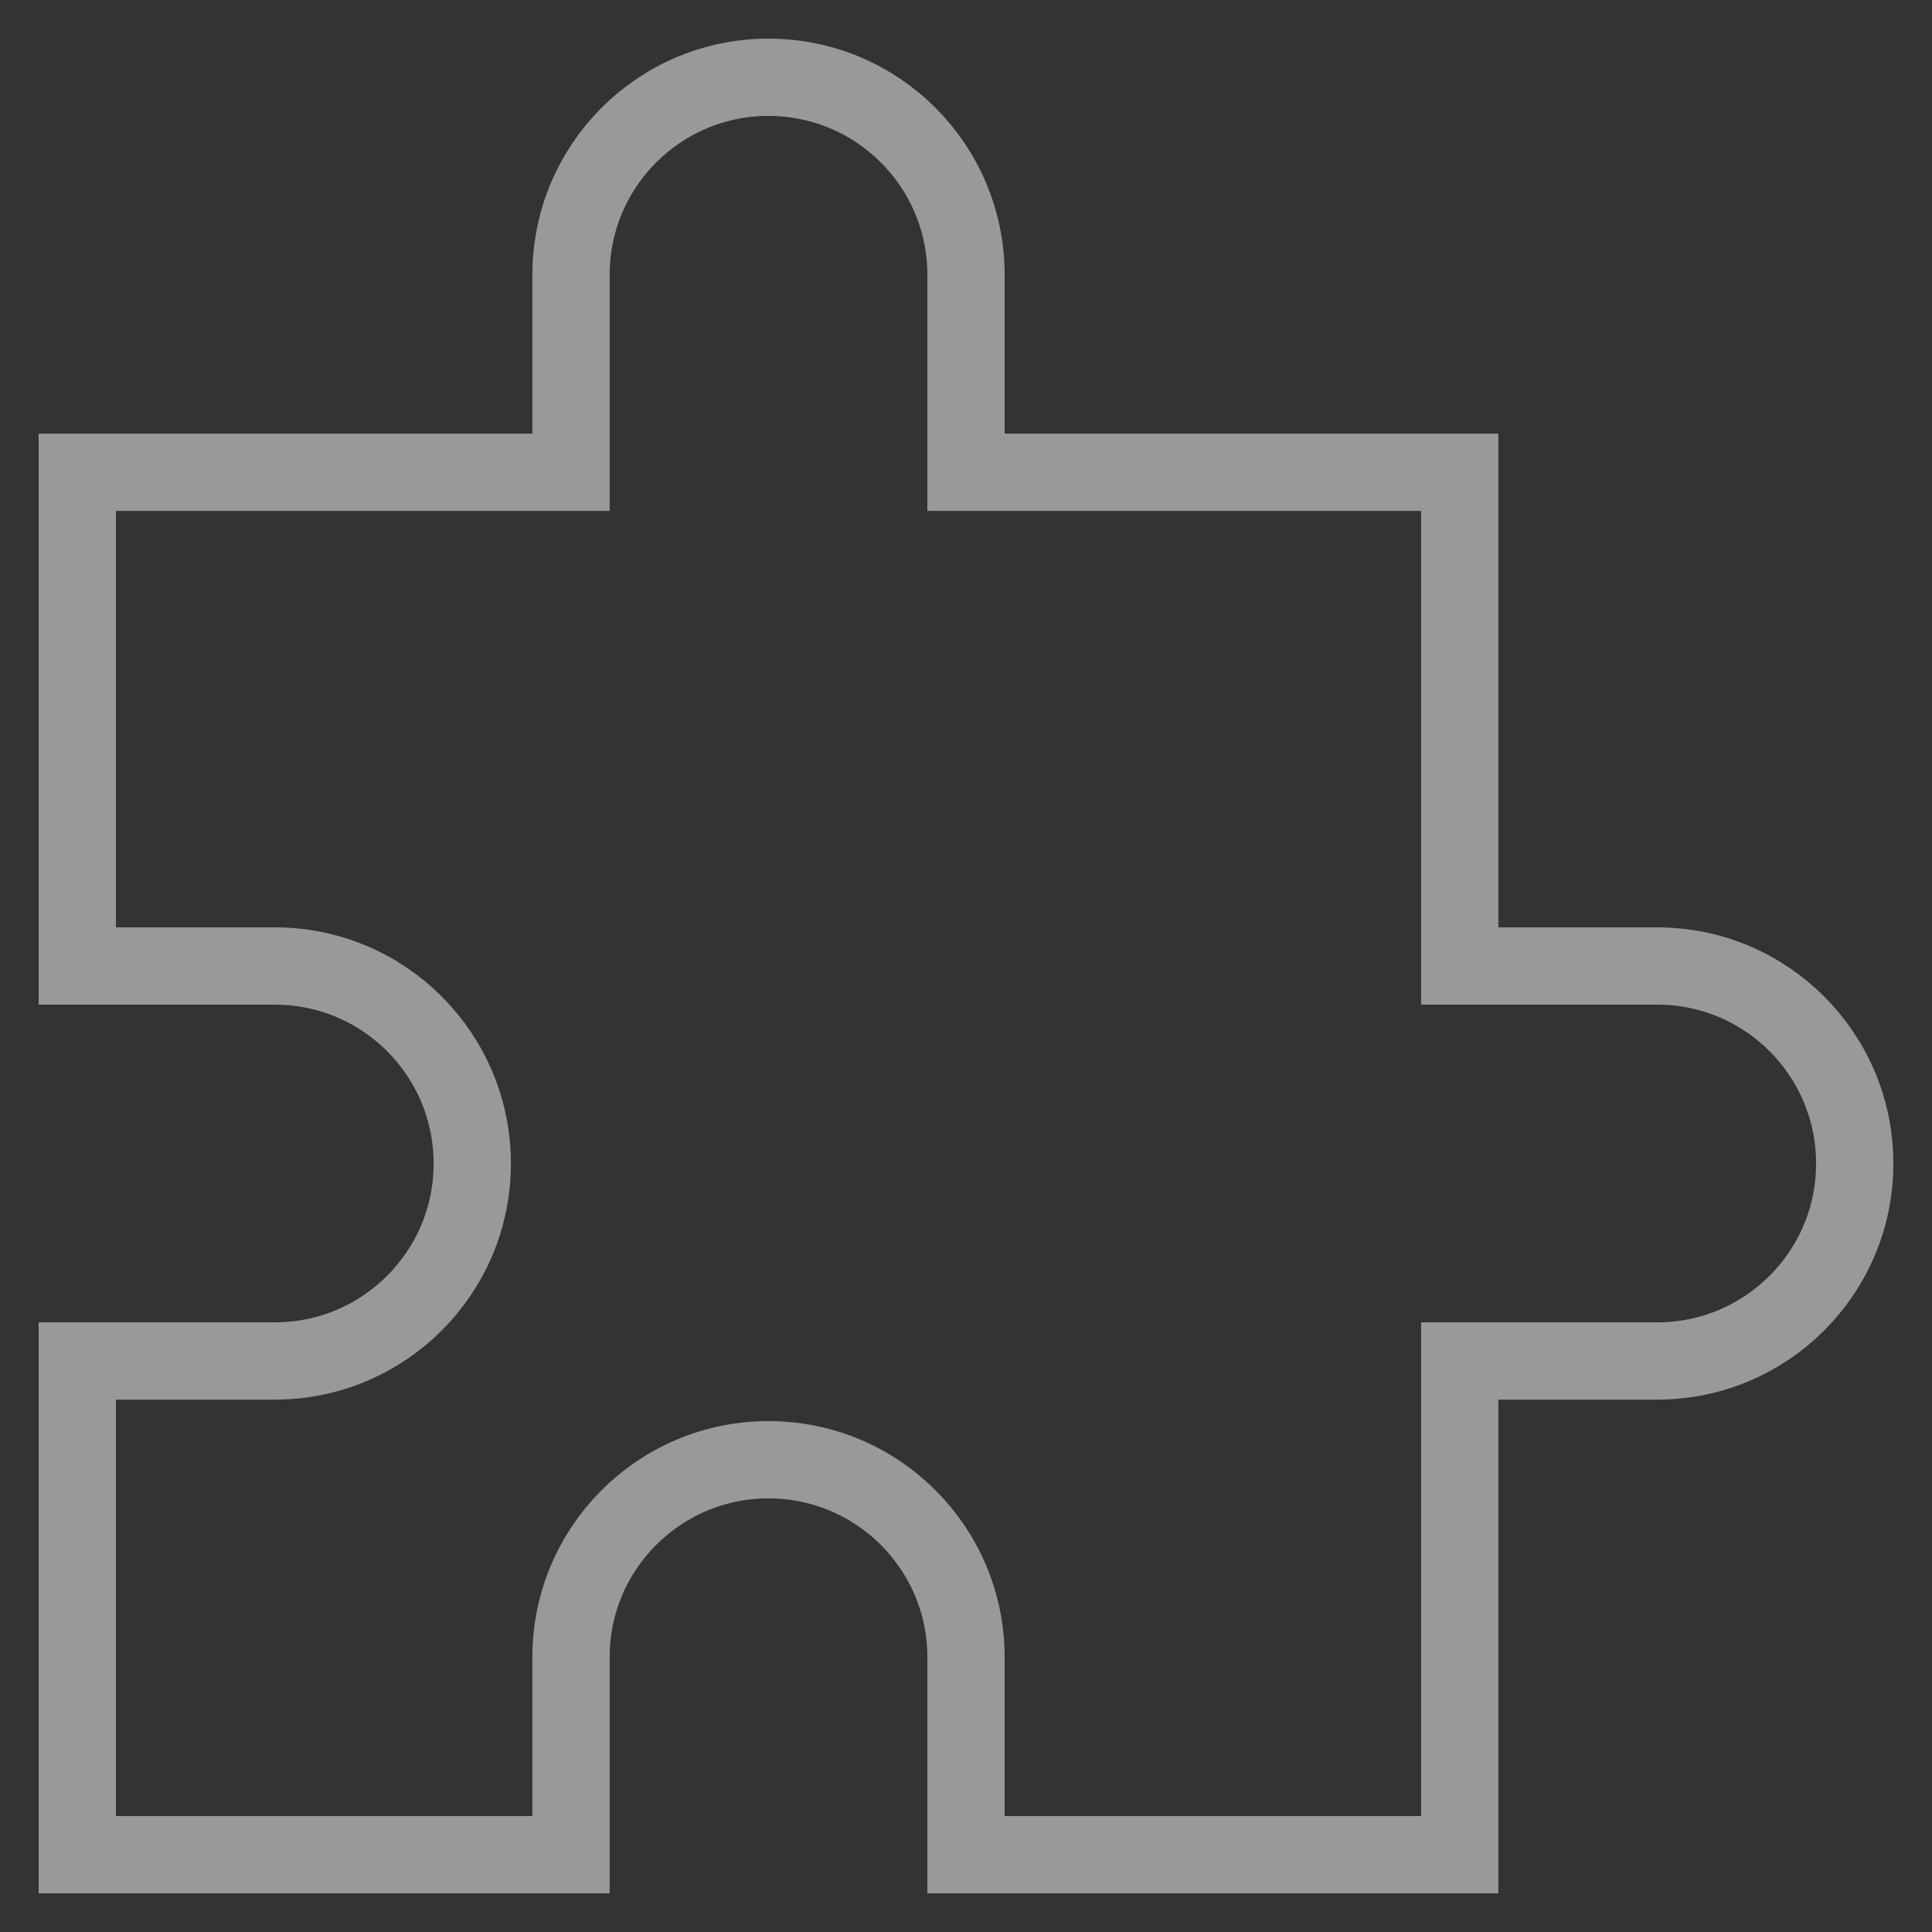 <?xml version="1.0" encoding="UTF-8"?> <svg xmlns="http://www.w3.org/2000/svg" width="25" height="25" viewBox="0 0 25 25" fill="none"><rect x="0" y="0" width="25" height="25" fill="#333333" stroke="none"/><path d="M7.389 3.556C7.389 2.144 8.533 1 9.944 1C11.356 1 12.5 2.144 12.5 3.556V6.111H18.889V12.5H21.444C22.856 12.5 24 13.644 24 15.056C24 16.467 22.856 17.611 21.444 17.611H18.889V24H12.5V21.444C12.5 20.033 11.356 18.889 9.944 18.889C8.533 18.889 7.389 20.033 7.389 21.444V24H1V17.611H3.556C4.967 17.611 6.111 16.467 6.111 15.056C6.111 13.644 4.967 12.5 3.556 12.5H1V6.111H7.389V3.556Z" stroke="white" stroke-opacity="0.5"></path></svg> 